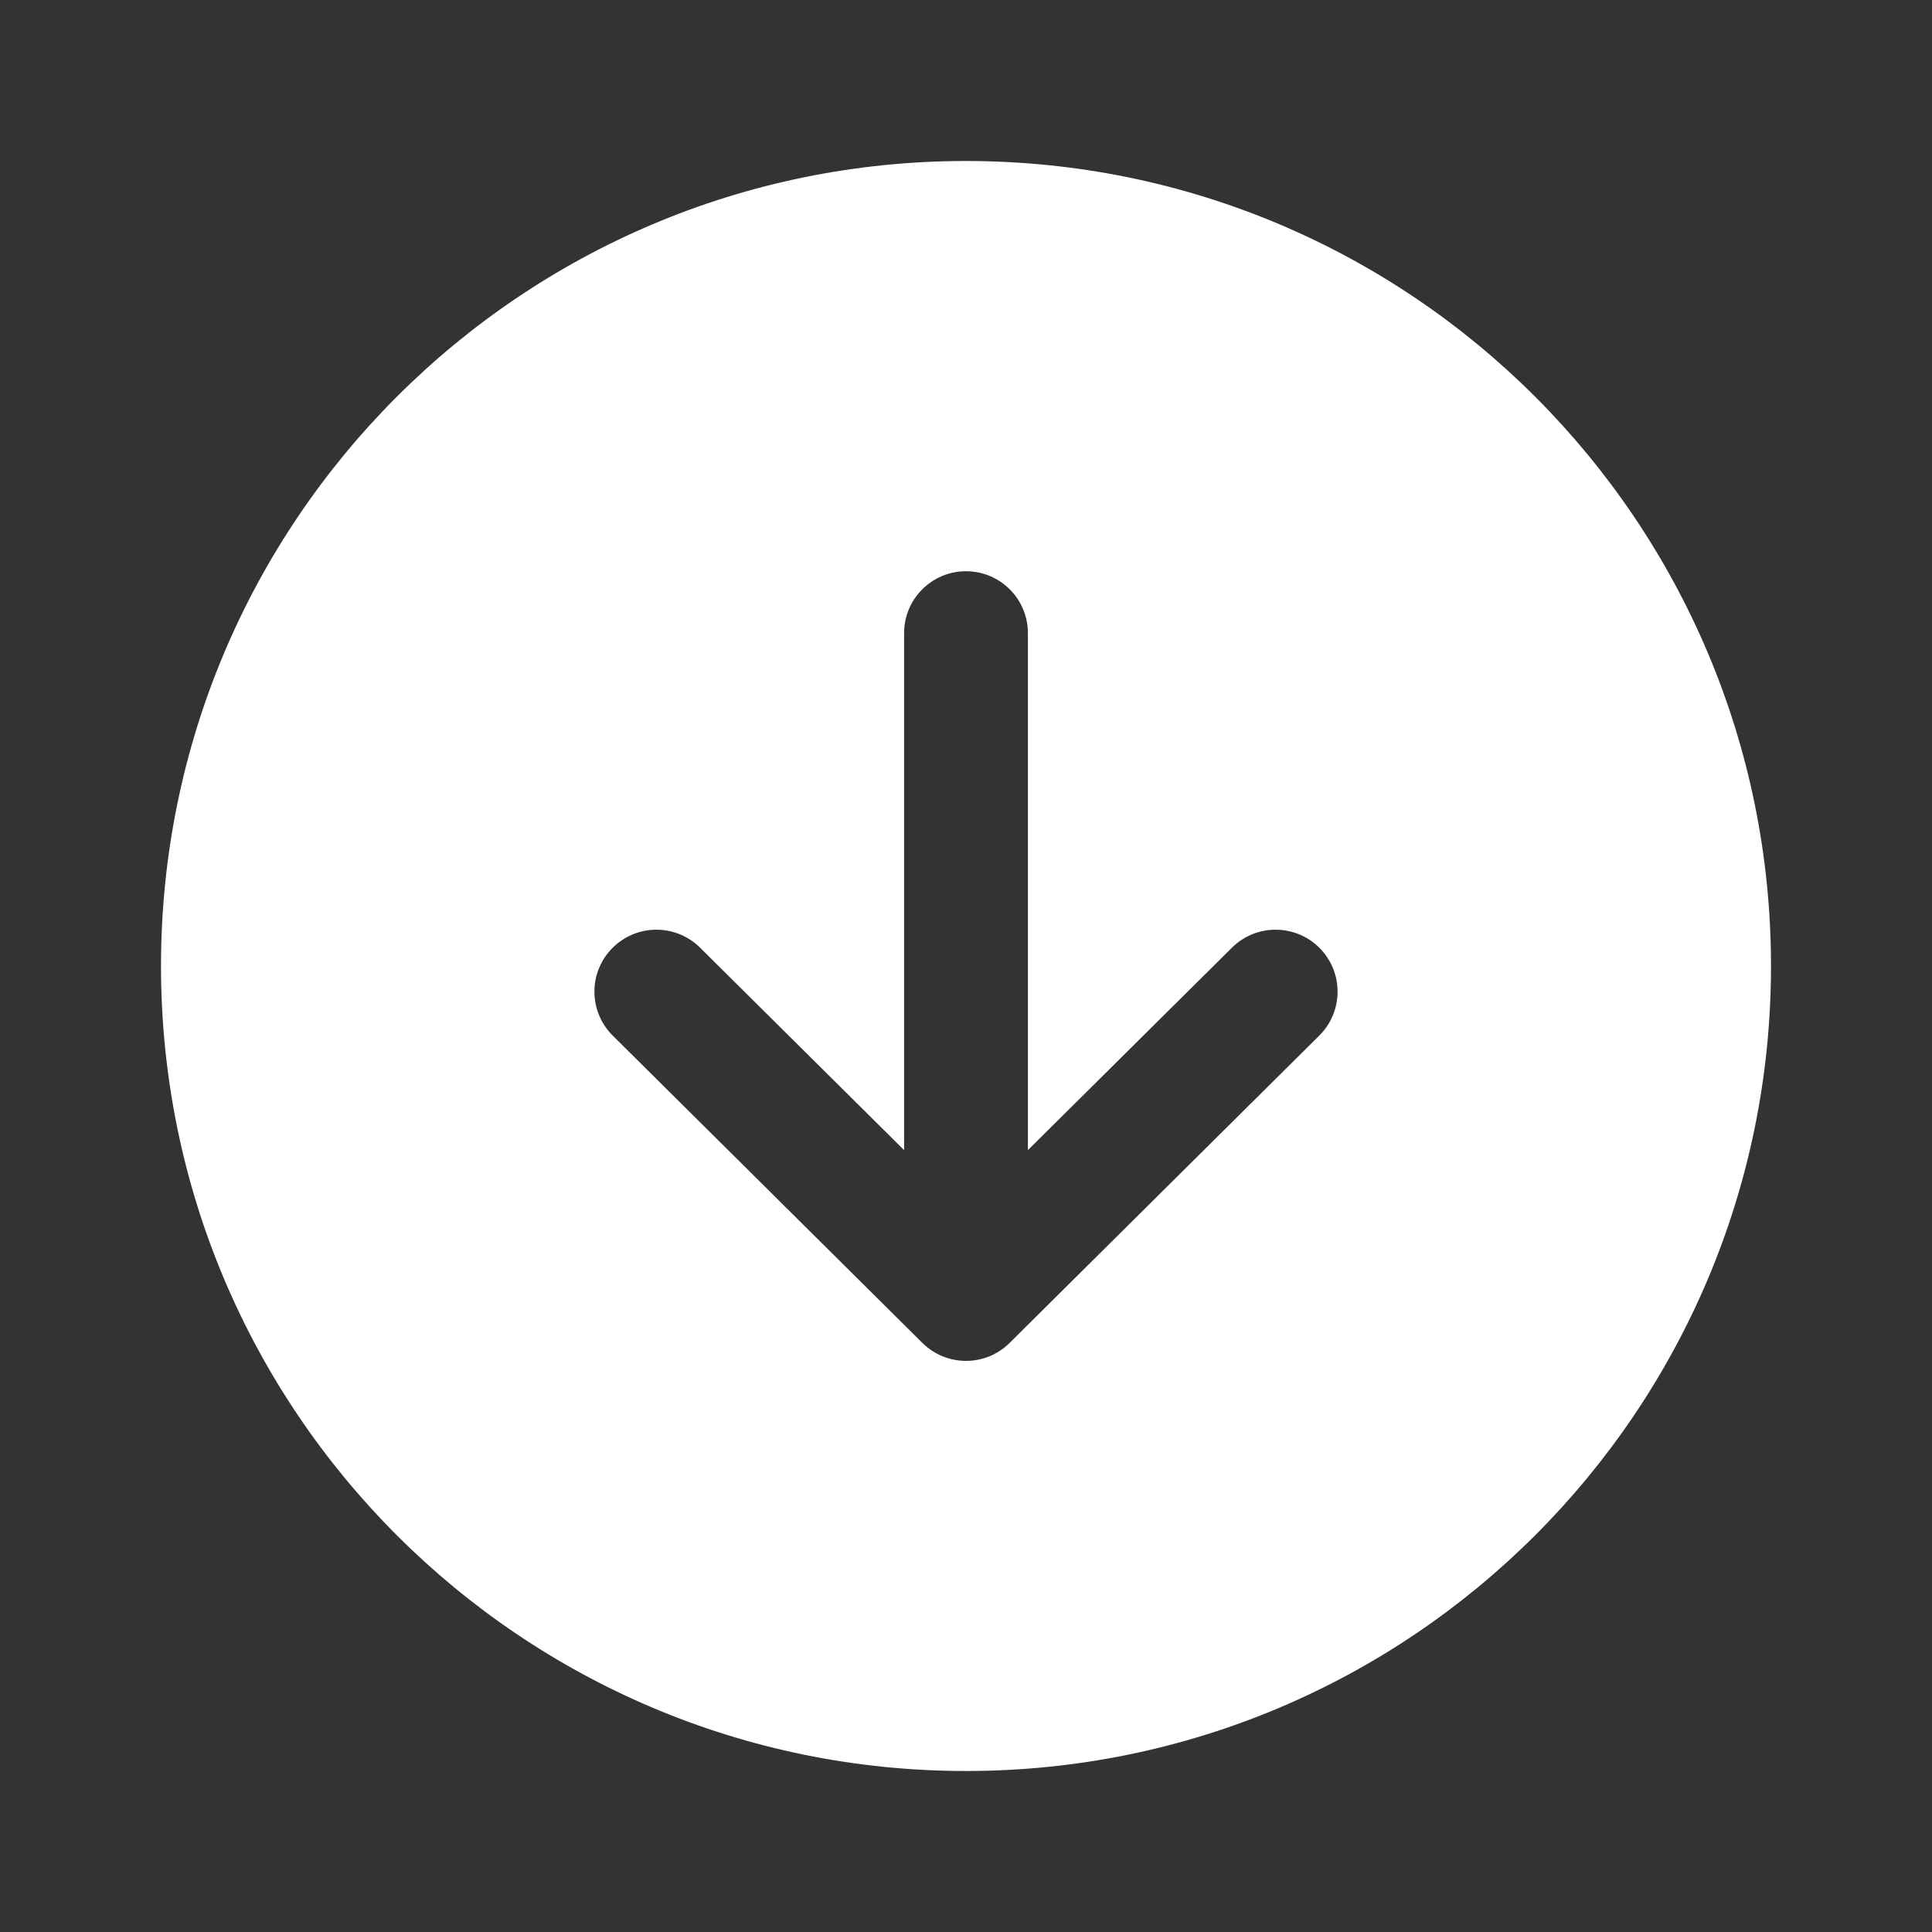 <svg width="24" height="24" viewBox="0 0 24 24" fill="none" xmlns="http://www.w3.org/2000/svg">
<rect x="0" y="0" width="24" height="24" fill="#333333" stroke="none"/>
<g id="01 Foundation / 02 Icons / 01 System / 01 Default Copy 4">
<path id="Shape" fill-rule="evenodd" clip-rule="evenodd" d="M22 12C22 17.523 17.523 22 12 22C6.477 22 2 17.523 2 12C2 6.477 6.477 2 12 2C17.523 2 22 6.477 22 12ZM8.151 11.549C7.947 11.55 7.751 11.632 7.608 11.776C7.464 11.921 7.383 12.117 7.384 12.322C7.385 12.526 7.467 12.722 7.612 12.865L11.458 16.682C11.758 16.98 12.242 16.98 12.542 16.682L16.388 12.865C16.69 12.566 16.692 12.079 16.393 11.777C16.093 11.475 15.606 11.473 15.304 11.772L12.769 14.287V7.865C12.769 7.441 12.425 7.096 12 7.096C11.575 7.096 11.231 7.441 11.231 7.865V14.287L8.696 11.772C8.551 11.628 8.355 11.548 8.151 11.549Z" fill="white"/>
</g>
</svg>
